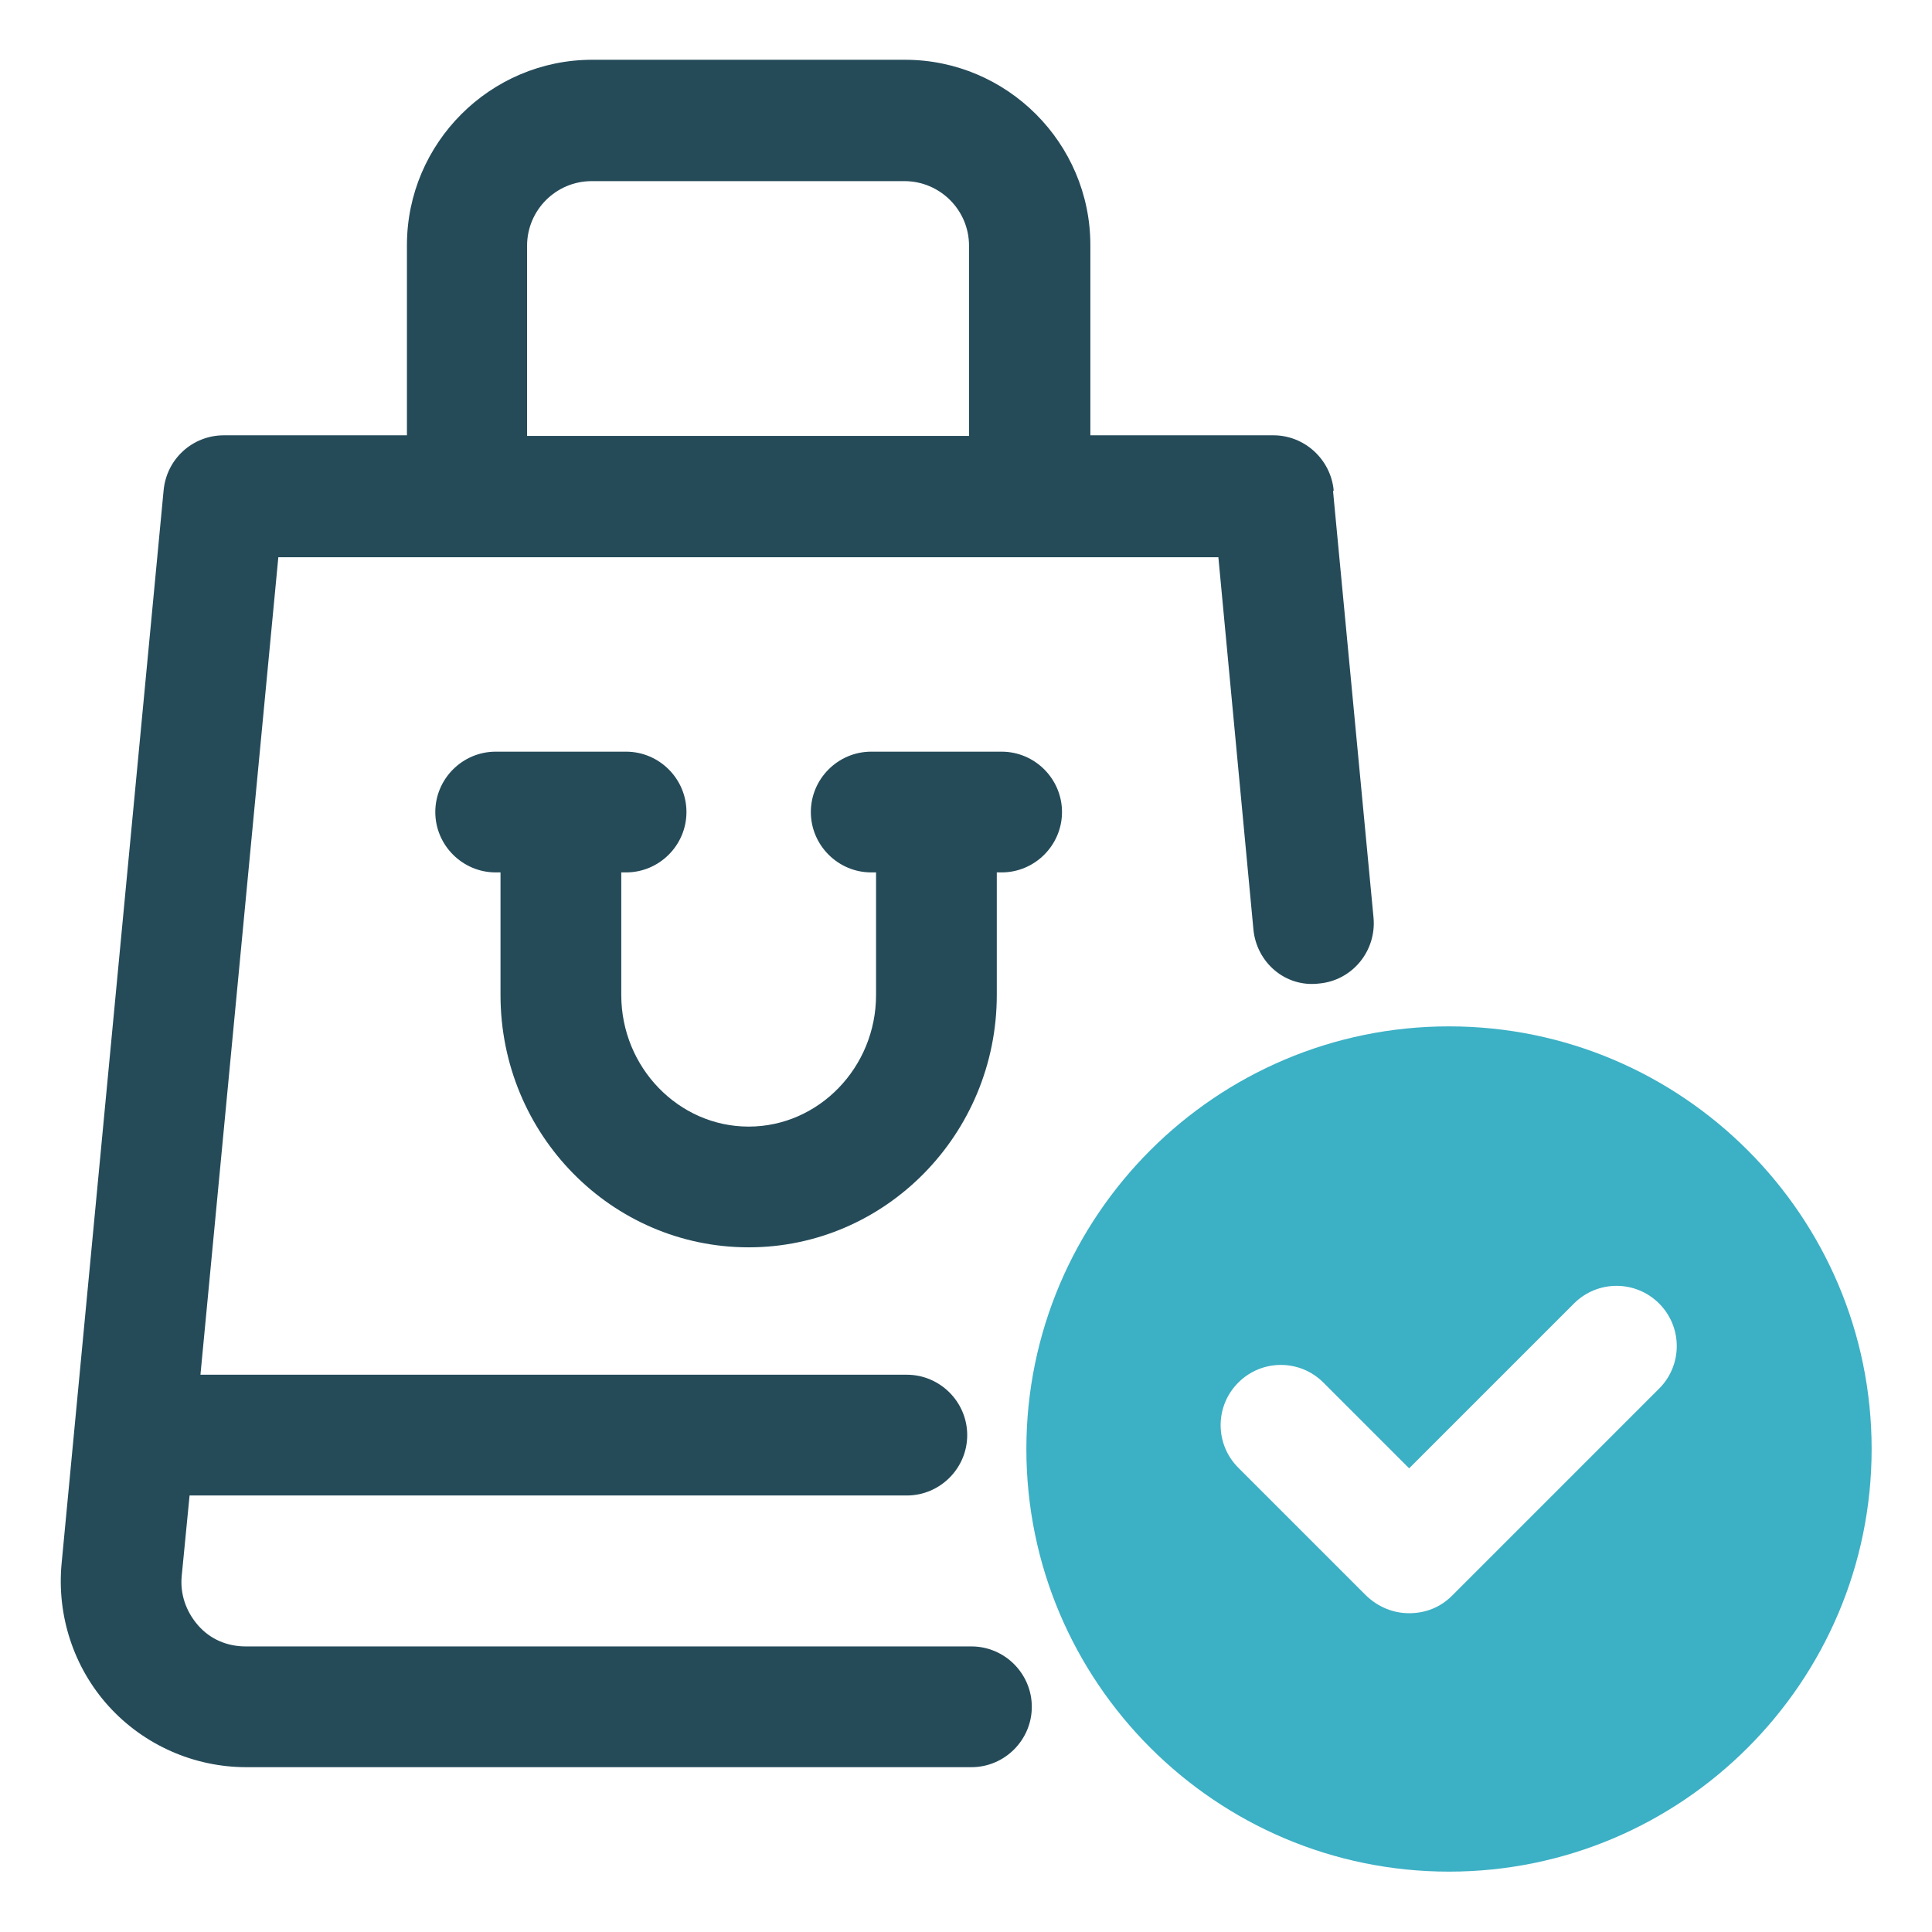 <svg width="81" height="81" viewBox="0 0 81 81" fill="none" xmlns="http://www.w3.org/2000/svg">
<path d="M55.915 20.554C55.789 19.263 54.7 18.25 53.384 18.25H45.714V10.277C45.714 5.999 42.221 2.506 37.943 2.506H24.831C20.554 2.506 17.061 5.999 17.061 10.277V18.25H9.391C8.075 18.25 6.986 19.237 6.86 20.554L2.582 65.559C2.379 67.736 3.088 69.913 4.556 71.533C6.024 73.153 8.125 74.09 10.327 74.09H40.728C42.12 74.09 43.259 72.951 43.259 71.558C43.259 70.166 42.12 69.027 40.728 69.027H10.302C9.517 69.027 8.809 68.723 8.302 68.141C7.796 67.559 7.543 66.825 7.619 66.066L7.948 62.699H38.019C39.411 62.699 40.551 61.56 40.551 60.168C40.551 58.776 39.411 57.636 38.019 57.636H8.404L11.669 23.363H51.081L52.549 38.956C52.675 40.348 53.89 41.411 55.308 41.234C56.7 41.107 57.712 39.867 57.586 38.475L55.89 20.604L55.915 20.554ZM22.098 10.302C22.098 8.809 23.313 7.594 24.806 7.594H37.918C39.411 7.594 40.627 8.809 40.627 10.302V18.276H22.098V10.302Z" fill="#254B59"/>
<path d="M41.994 31.514H36.526C35.134 31.514 33.995 32.653 33.995 34.045C33.995 35.437 35.134 36.576 36.526 36.576H36.729V41.715C36.729 44.752 34.324 47.233 31.388 47.233C28.451 47.233 26.047 44.752 26.047 41.715V36.576H26.249C27.641 36.576 28.78 35.437 28.78 34.045C28.78 32.653 27.641 31.514 26.249 31.514H20.782C19.39 31.514 18.25 32.653 18.25 34.045C18.25 35.437 19.39 36.576 20.782 36.576H20.984V41.715C20.984 47.562 25.642 52.295 31.388 52.295C37.134 52.295 41.791 47.537 41.791 41.715V36.576H41.994C43.386 36.576 44.525 35.437 44.525 34.045C44.525 32.653 43.386 31.514 41.994 31.514Z" fill="#254B59"/>
<path d="M60.75 43.031C50.979 43.031 43.031 50.979 43.031 60.75C43.031 70.521 50.979 78.469 60.75 78.469C70.521 78.469 78.469 70.521 78.469 60.75C78.469 50.979 70.521 43.031 60.75 43.031ZM69.584 58.193L60.877 66.901C60.37 67.407 59.737 67.635 59.079 67.635C58.421 67.635 57.788 67.382 57.282 66.901L51.916 61.535C50.929 60.547 50.929 58.953 51.916 57.966C52.903 56.978 54.498 56.978 55.485 57.966L59.079 61.56L65.99 54.65C66.977 53.663 68.572 53.663 69.559 54.65C70.546 55.637 70.546 57.232 69.559 58.219L69.584 58.193Z" fill="#3CB0C5"/>
</svg>
